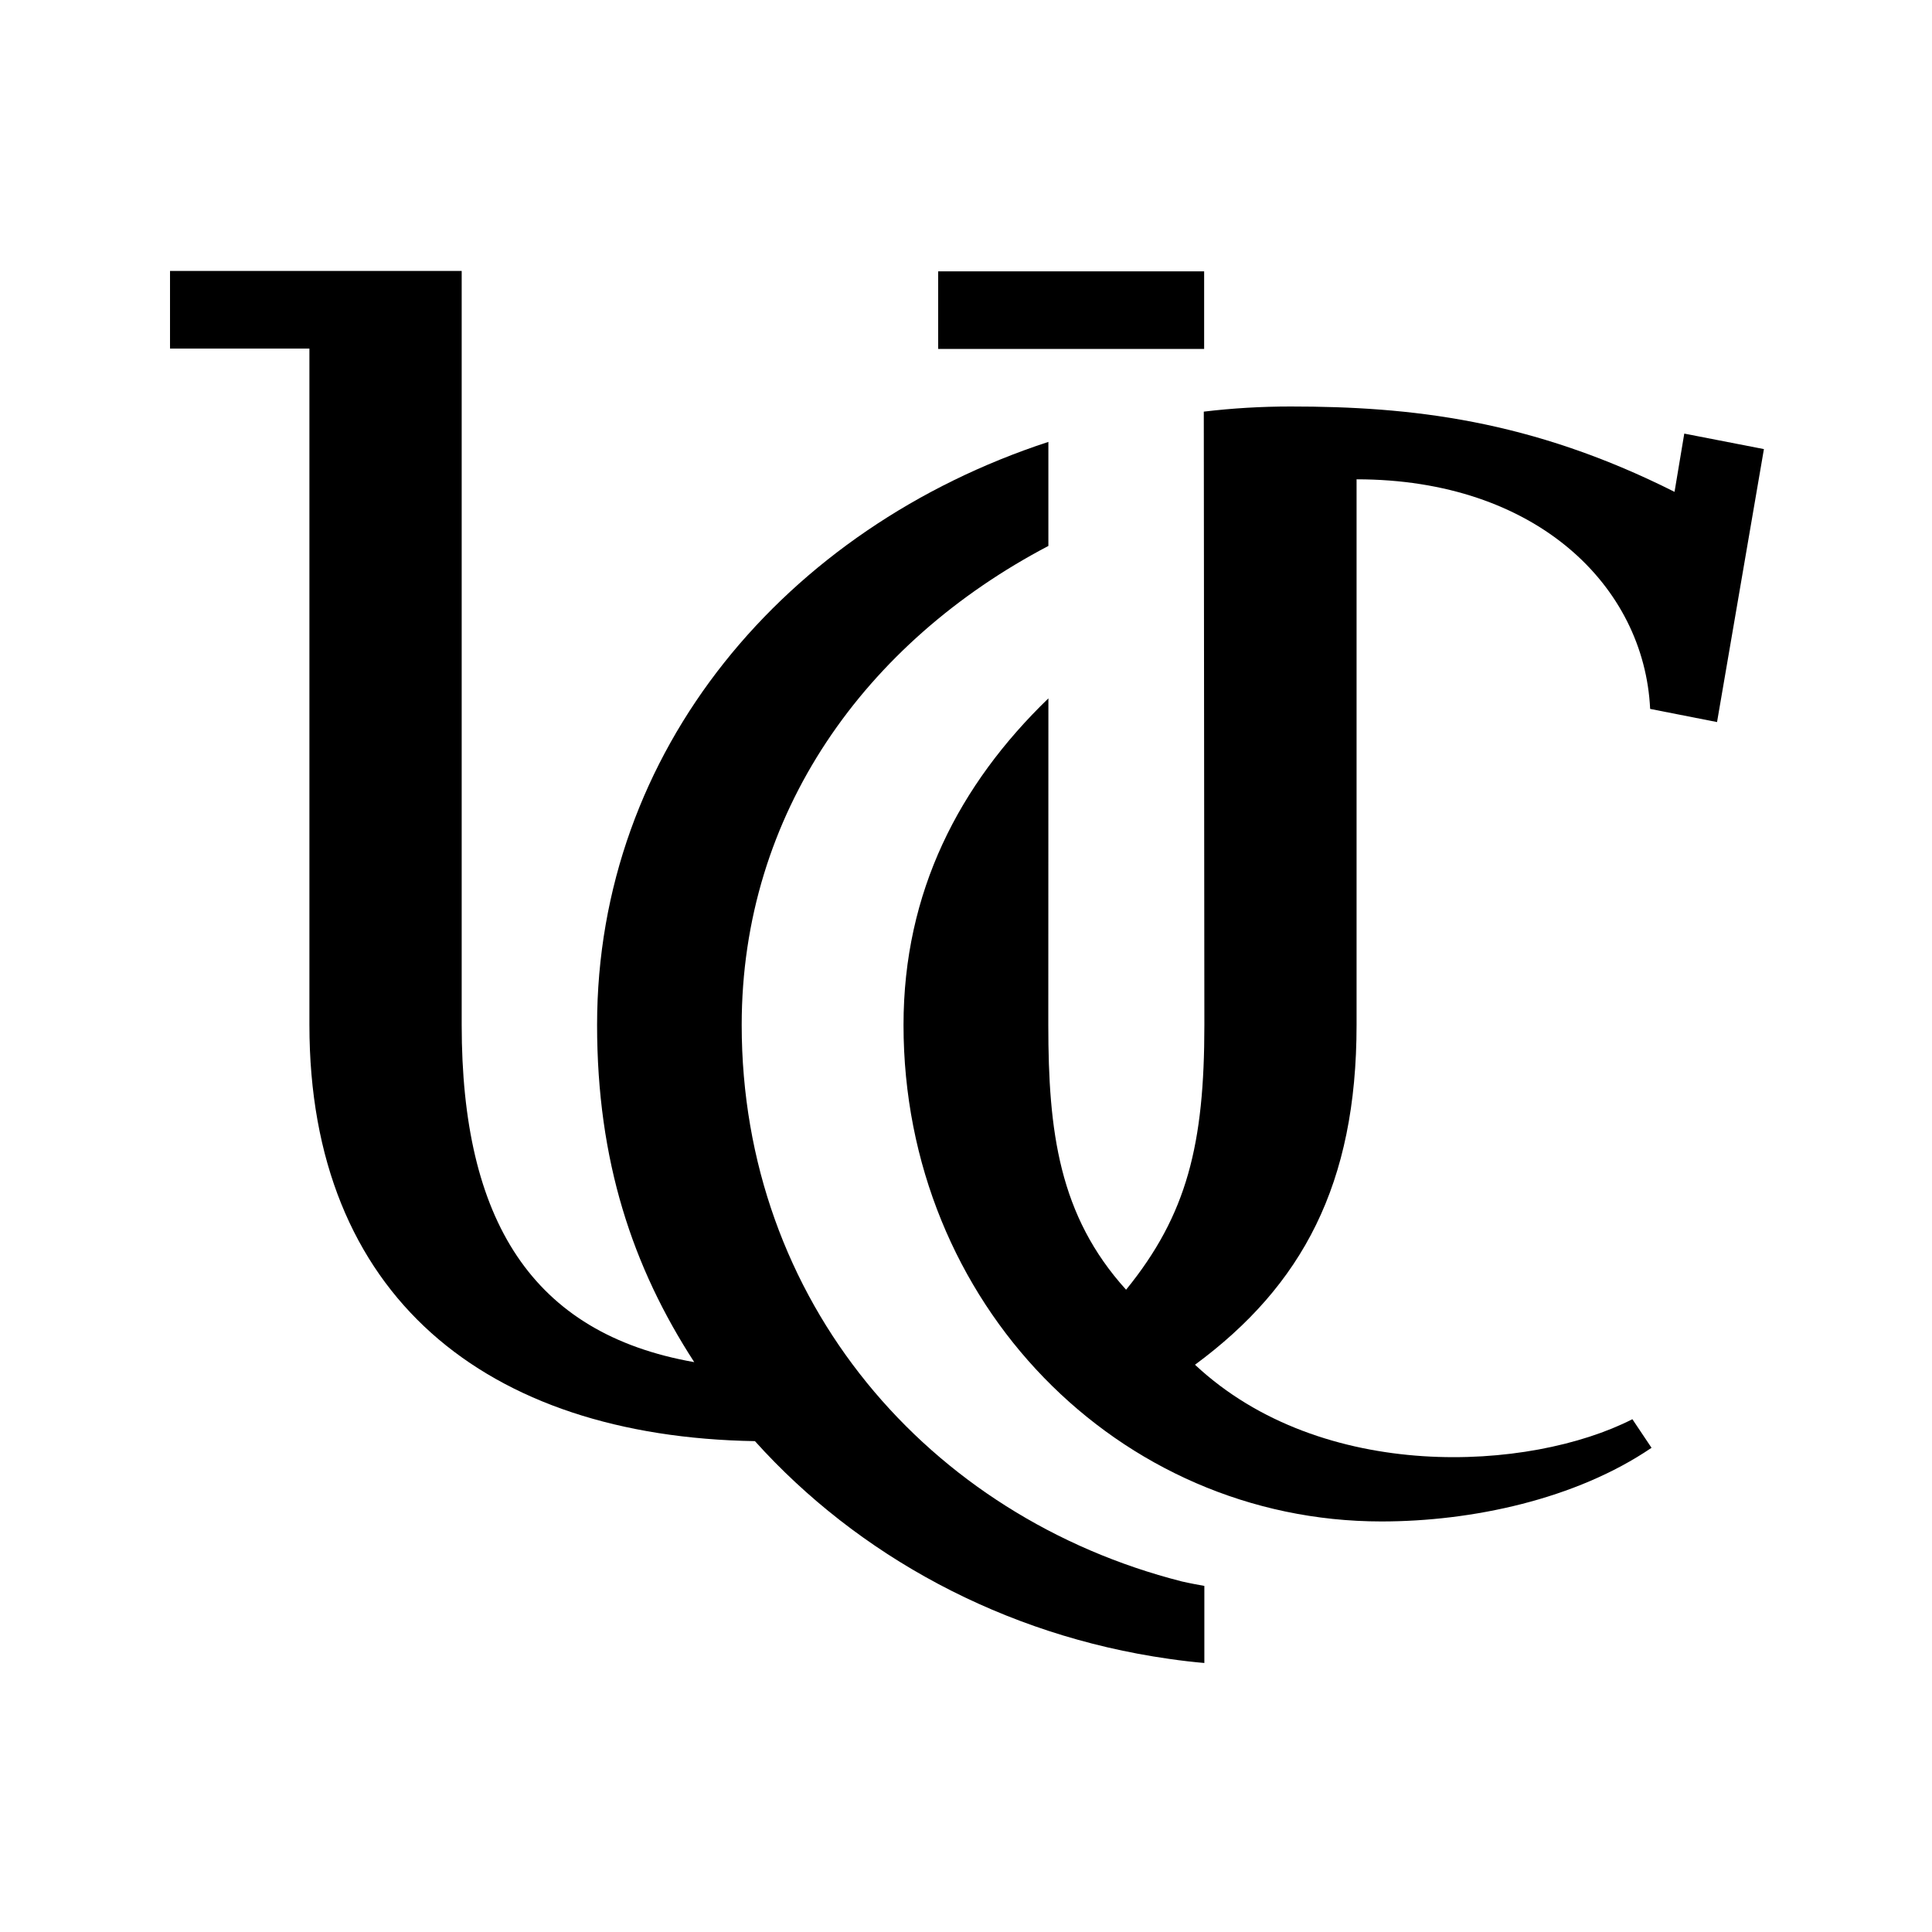 <svg 
  xmlns="http://www.w3.org/2000/svg"
  viewBox="0 0 1000 1000"
  class=""
    >
    <g>
      <rect x="485.6" y="140.45" width="137.66" height="40.16"></rect>
      <path d="M383.9,530.51c0-109.61,64.08-198.25,158.74-247.93v-53.86
      c-136.04,44.55-233.59,159.56-233.59,301.8c0,70.34,18.33,125.3,50.29,174.52c-84.12-14.78-120.37-73.47-120.37-174.52V140.24h-0.1
      H88v40.18h72.15v350.09c0,140.27,91.43,213.12,230.6,215.42c53.22,59.16,128.54,100.46,214.1,112.66c6.75,1,13.18,1.7,18.52,2.17
      l0-39.9c-6.88-1.19-11.66-2.31-11.66-2.31C480.59,785.17,383.9,673.58,383.9,530.51z"></path>
      <path class="fill-uc-red dark:fill-white" d="M702.16,530.52V248.09c93.1,0,148.94,55.38,151.95,118.84l34.63,6.81L913,232.45l-41.22-8.02
      l-5.04,30.15c-74.37-37.4-136.77-44.18-198.76-44.18c-15.2,0-30.17,0.9-44.9,2.66l0.3,317.46c0,61.75-8.92,98.18-40.52,137.04
      c-34.77-38.37-40.26-81.93-40.26-137.04c0-29.36,0.05-169.05,0.05-169.05c-46.14,44.62-74.99,100.08-74.99,169.05
      c0,144.3,111.43,256.98,247.4,256.98c46.67,0,100.5-11.41,139.77-38.12l-9.91-14.8c-53.01,27.06-160.63,33.35-226.39-28.19
      C674.12,665.37,702.16,612.86,702.16,530.52z"></path>
    </g>
  </svg>